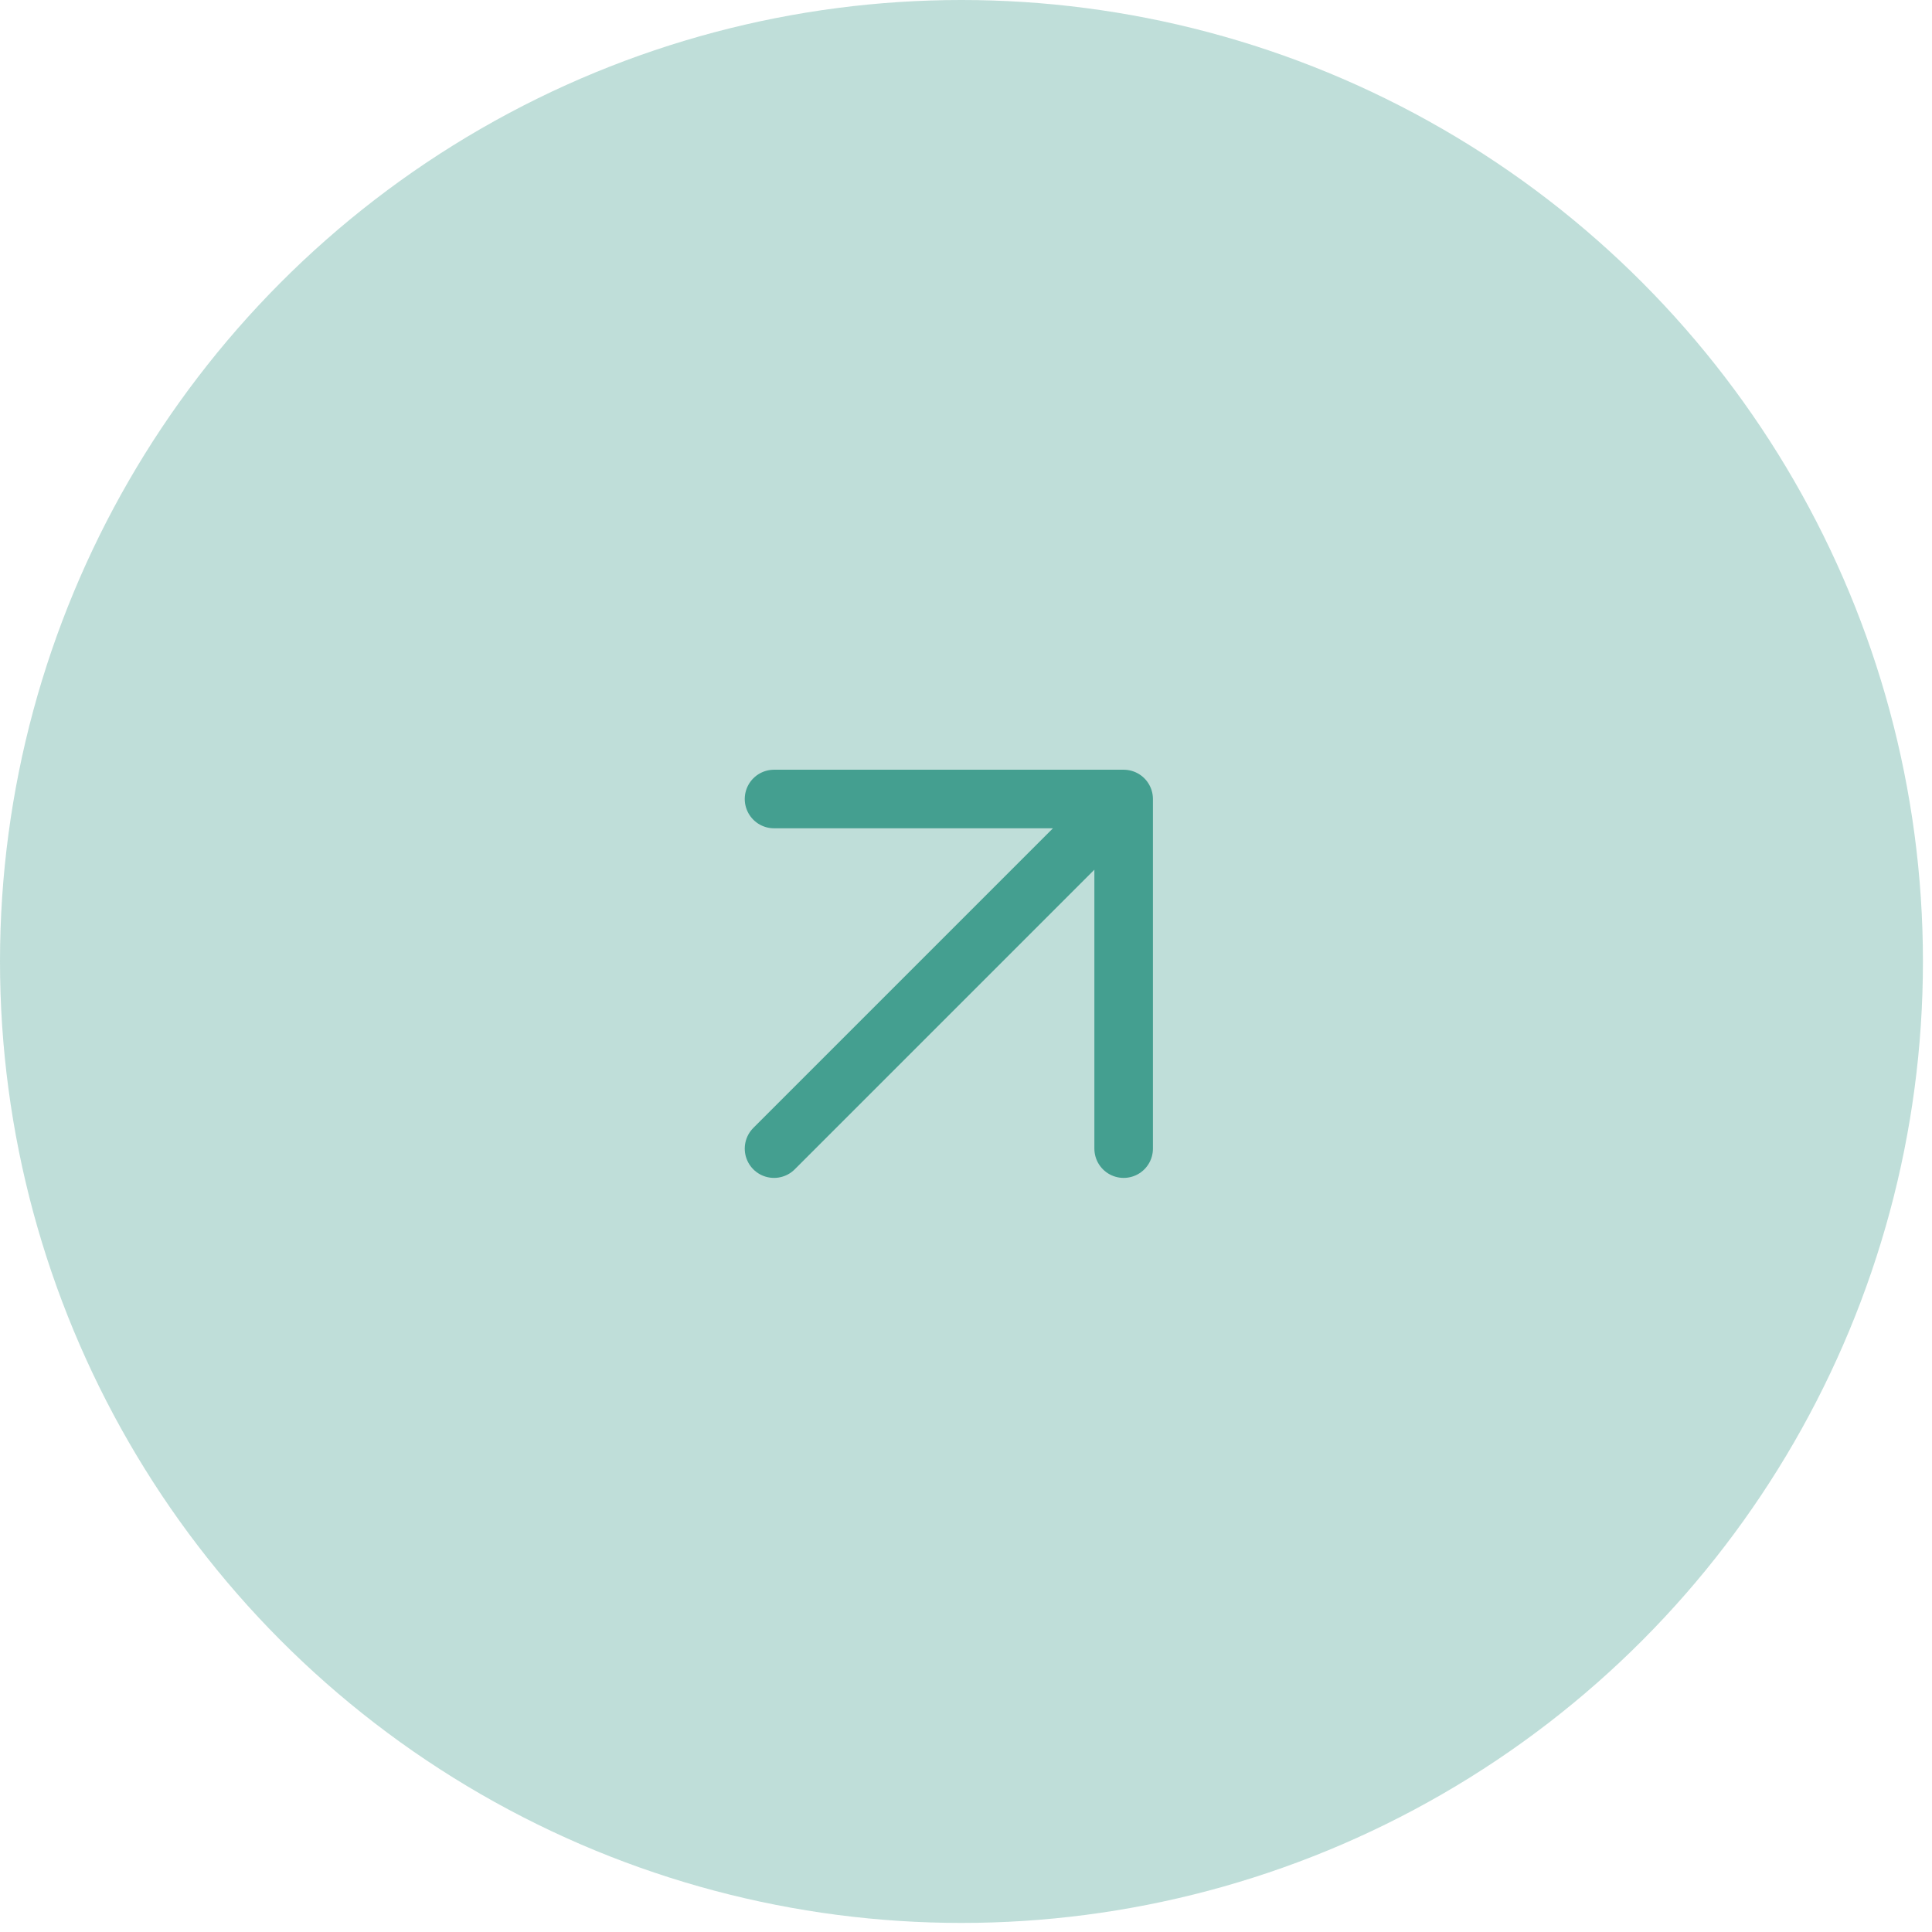 <svg width="55" height="55" viewBox="0 0 55 55" fill="none" xmlns="http://www.w3.org/2000/svg">
<circle cx="27.371" cy="27.371" r="27.371" fill="#449F90" fill-opacity="0.34"/>
<path d="M22.035 32.699L31.988 22.746M31.988 22.746H22.035M31.988 22.746V32.699" stroke="#449F90" stroke-width="1.667" stroke-linecap="round" stroke-linejoin="round"/>
</svg>

